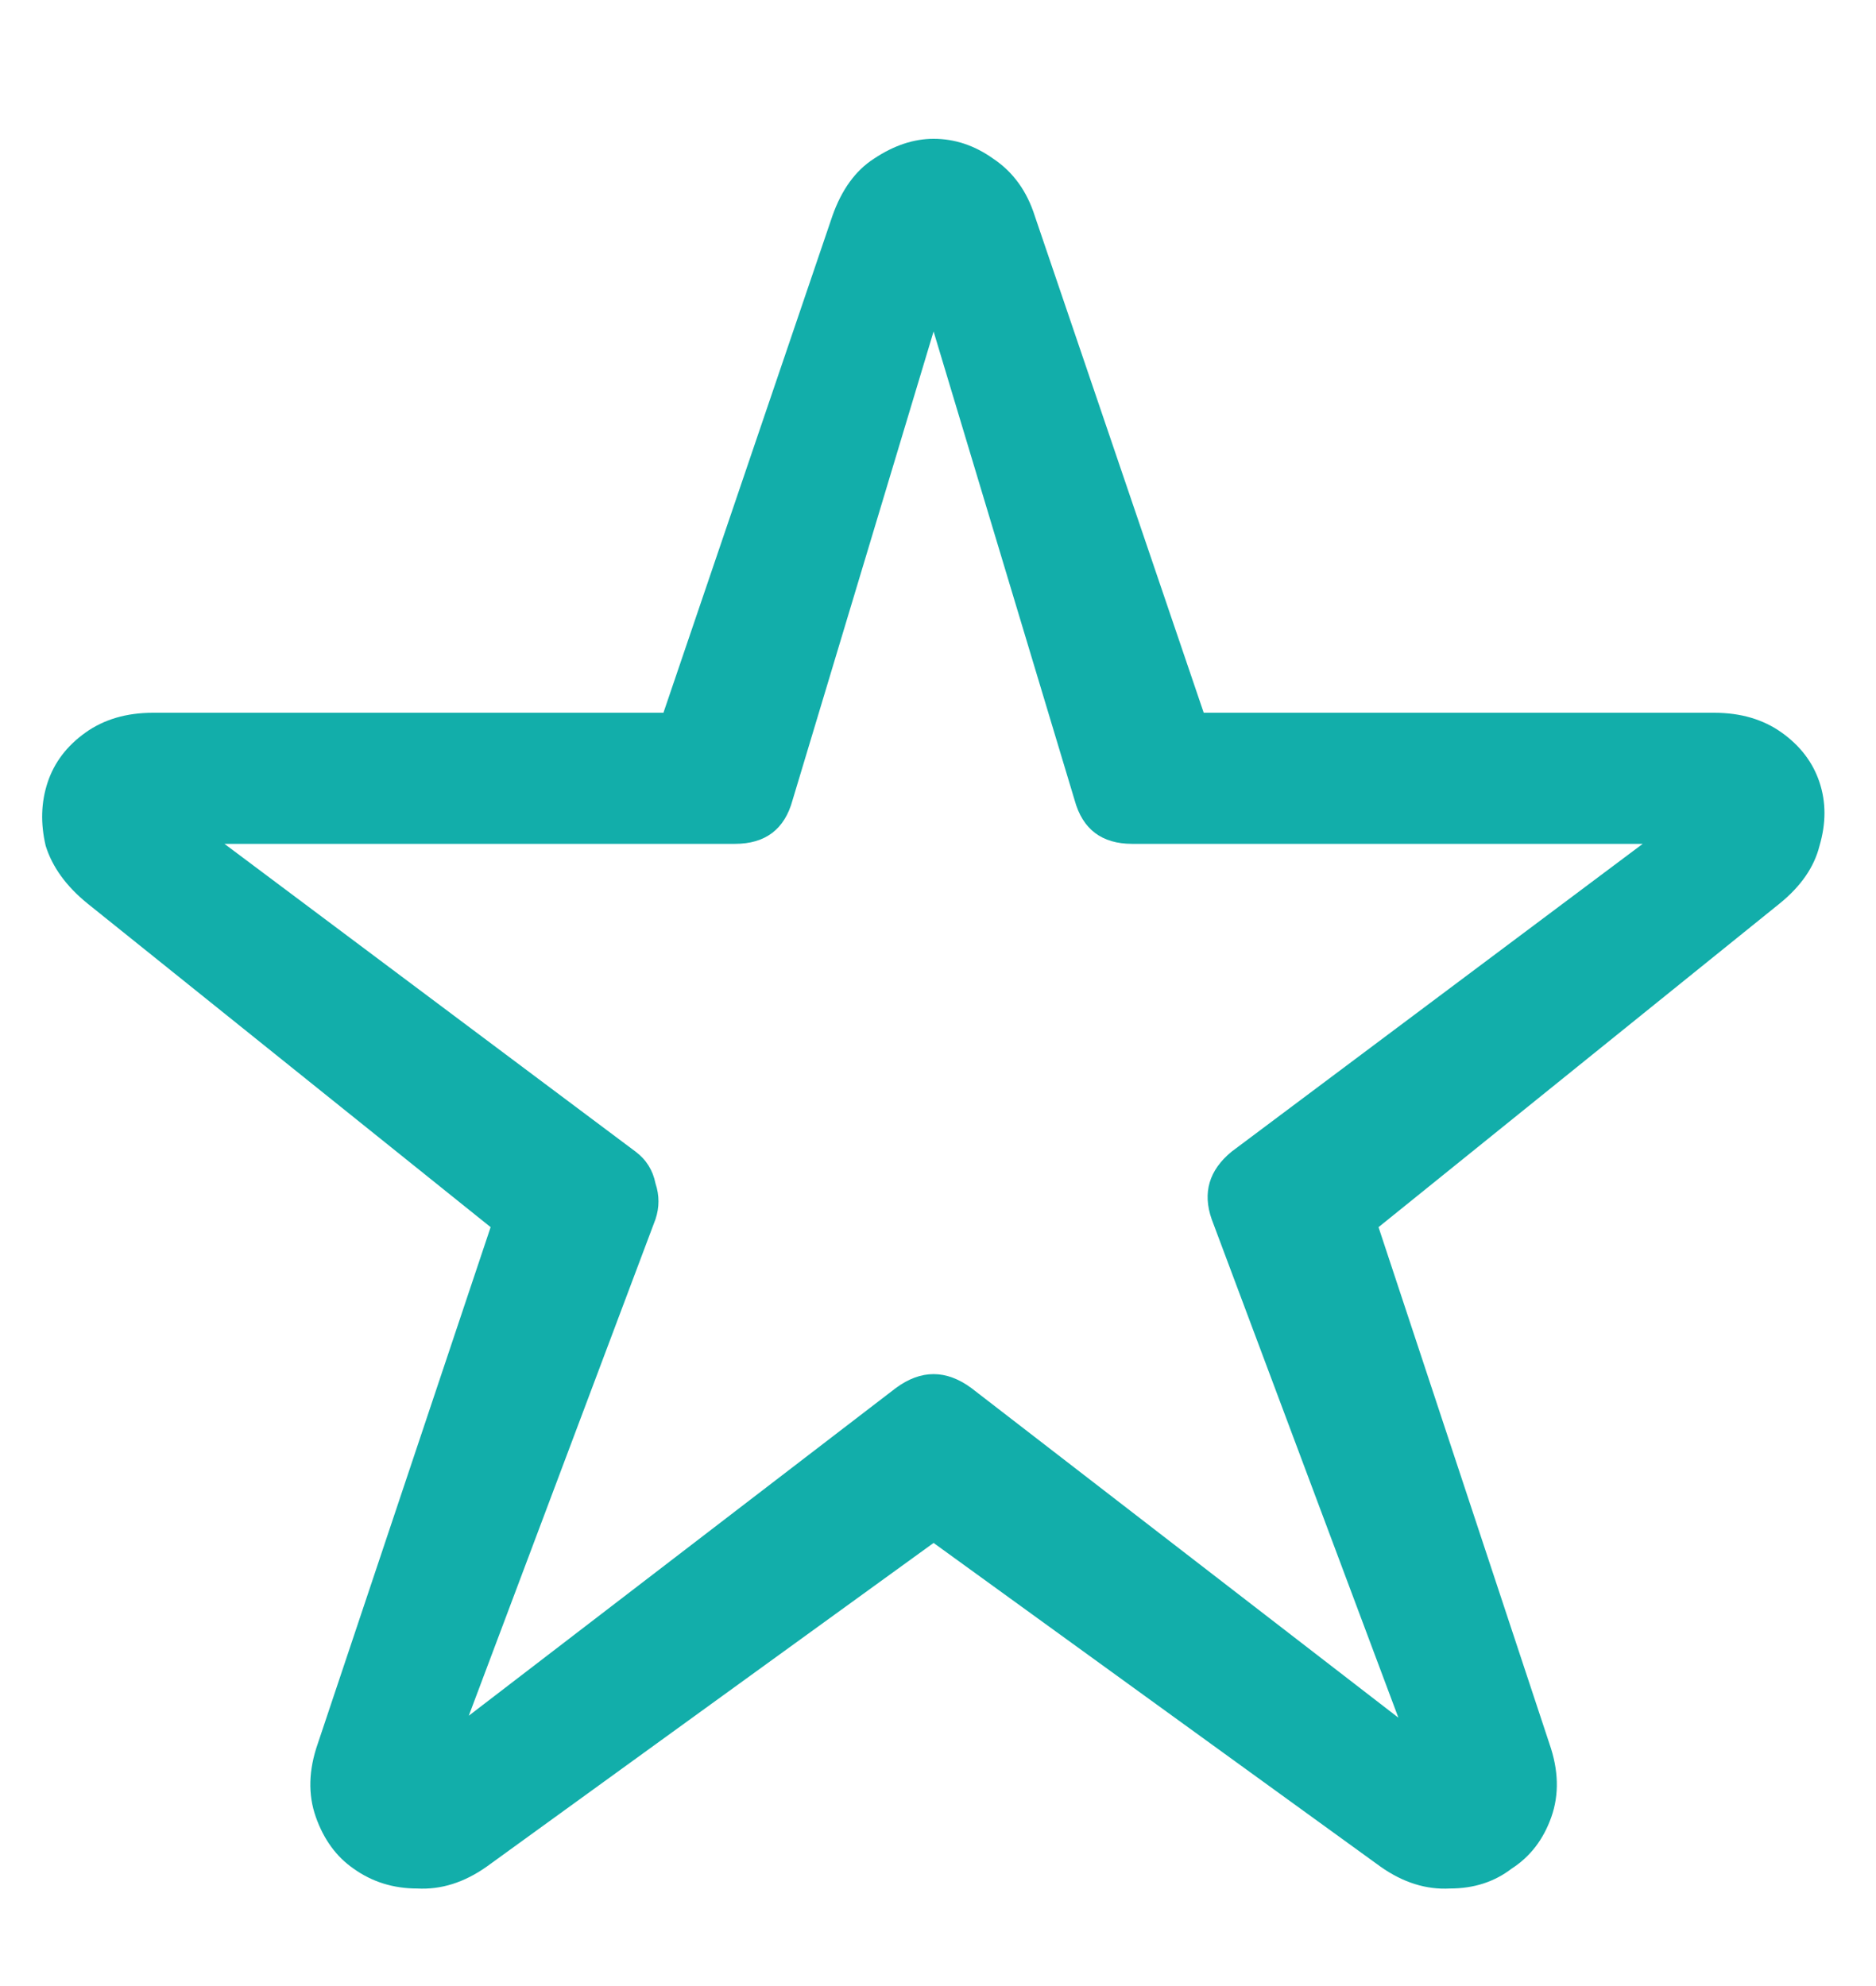 <svg width="17" height="18" viewBox="0 0 17 18" fill="none" xmlns="http://www.w3.org/2000/svg">
<path d="M4.446 11.122L0.792 8.188C0.6 8.032 0.474 7.858 0.414 7.666C0.366 7.462 0.372 7.27 0.432 7.09C0.492 6.91 0.606 6.76 0.774 6.64C0.942 6.52 1.146 6.46 1.386 6.46H6.012L7.542 1.96C7.626 1.72 7.752 1.546 7.92 1.438C8.1 1.318 8.28 1.258 8.46 1.258C8.652 1.258 8.832 1.318 9 1.438C9.18 1.558 9.306 1.732 9.378 1.96L10.908 6.46H15.534C15.774 6.46 15.978 6.52 16.146 6.64C16.314 6.76 16.428 6.91 16.488 7.09C16.548 7.27 16.548 7.462 16.488 7.666C16.44 7.858 16.32 8.032 16.128 8.188L12.492 11.122L14.04 15.802C14.124 16.042 14.13 16.264 14.058 16.468C13.986 16.672 13.866 16.828 13.698 16.936C13.542 17.056 13.356 17.116 13.14 17.116C12.924 17.128 12.714 17.062 12.51 16.918L8.46 13.984L4.41 16.918C4.206 17.062 3.996 17.128 3.78 17.116C3.564 17.116 3.372 17.056 3.204 16.936C3.048 16.828 2.934 16.672 2.862 16.468C2.79 16.264 2.796 16.042 2.88 15.802L4.446 11.122ZM12.672 15.568L10.98 11.05C10.896 10.81 10.956 10.606 11.16 10.438L14.886 7.648H10.26C9.984 7.648 9.81 7.516 9.738 7.252L8.46 3.004L7.182 7.252C7.11 7.516 6.936 7.648 6.66 7.648H2.034L5.76 10.438C5.856 10.51 5.916 10.606 5.94 10.726C5.976 10.834 5.976 10.942 5.94 11.05L4.248 15.55L8.118 12.58C8.346 12.412 8.574 12.412 8.802 12.58L12.672 15.568Z" fill="#12AEAA"/>
</svg>
